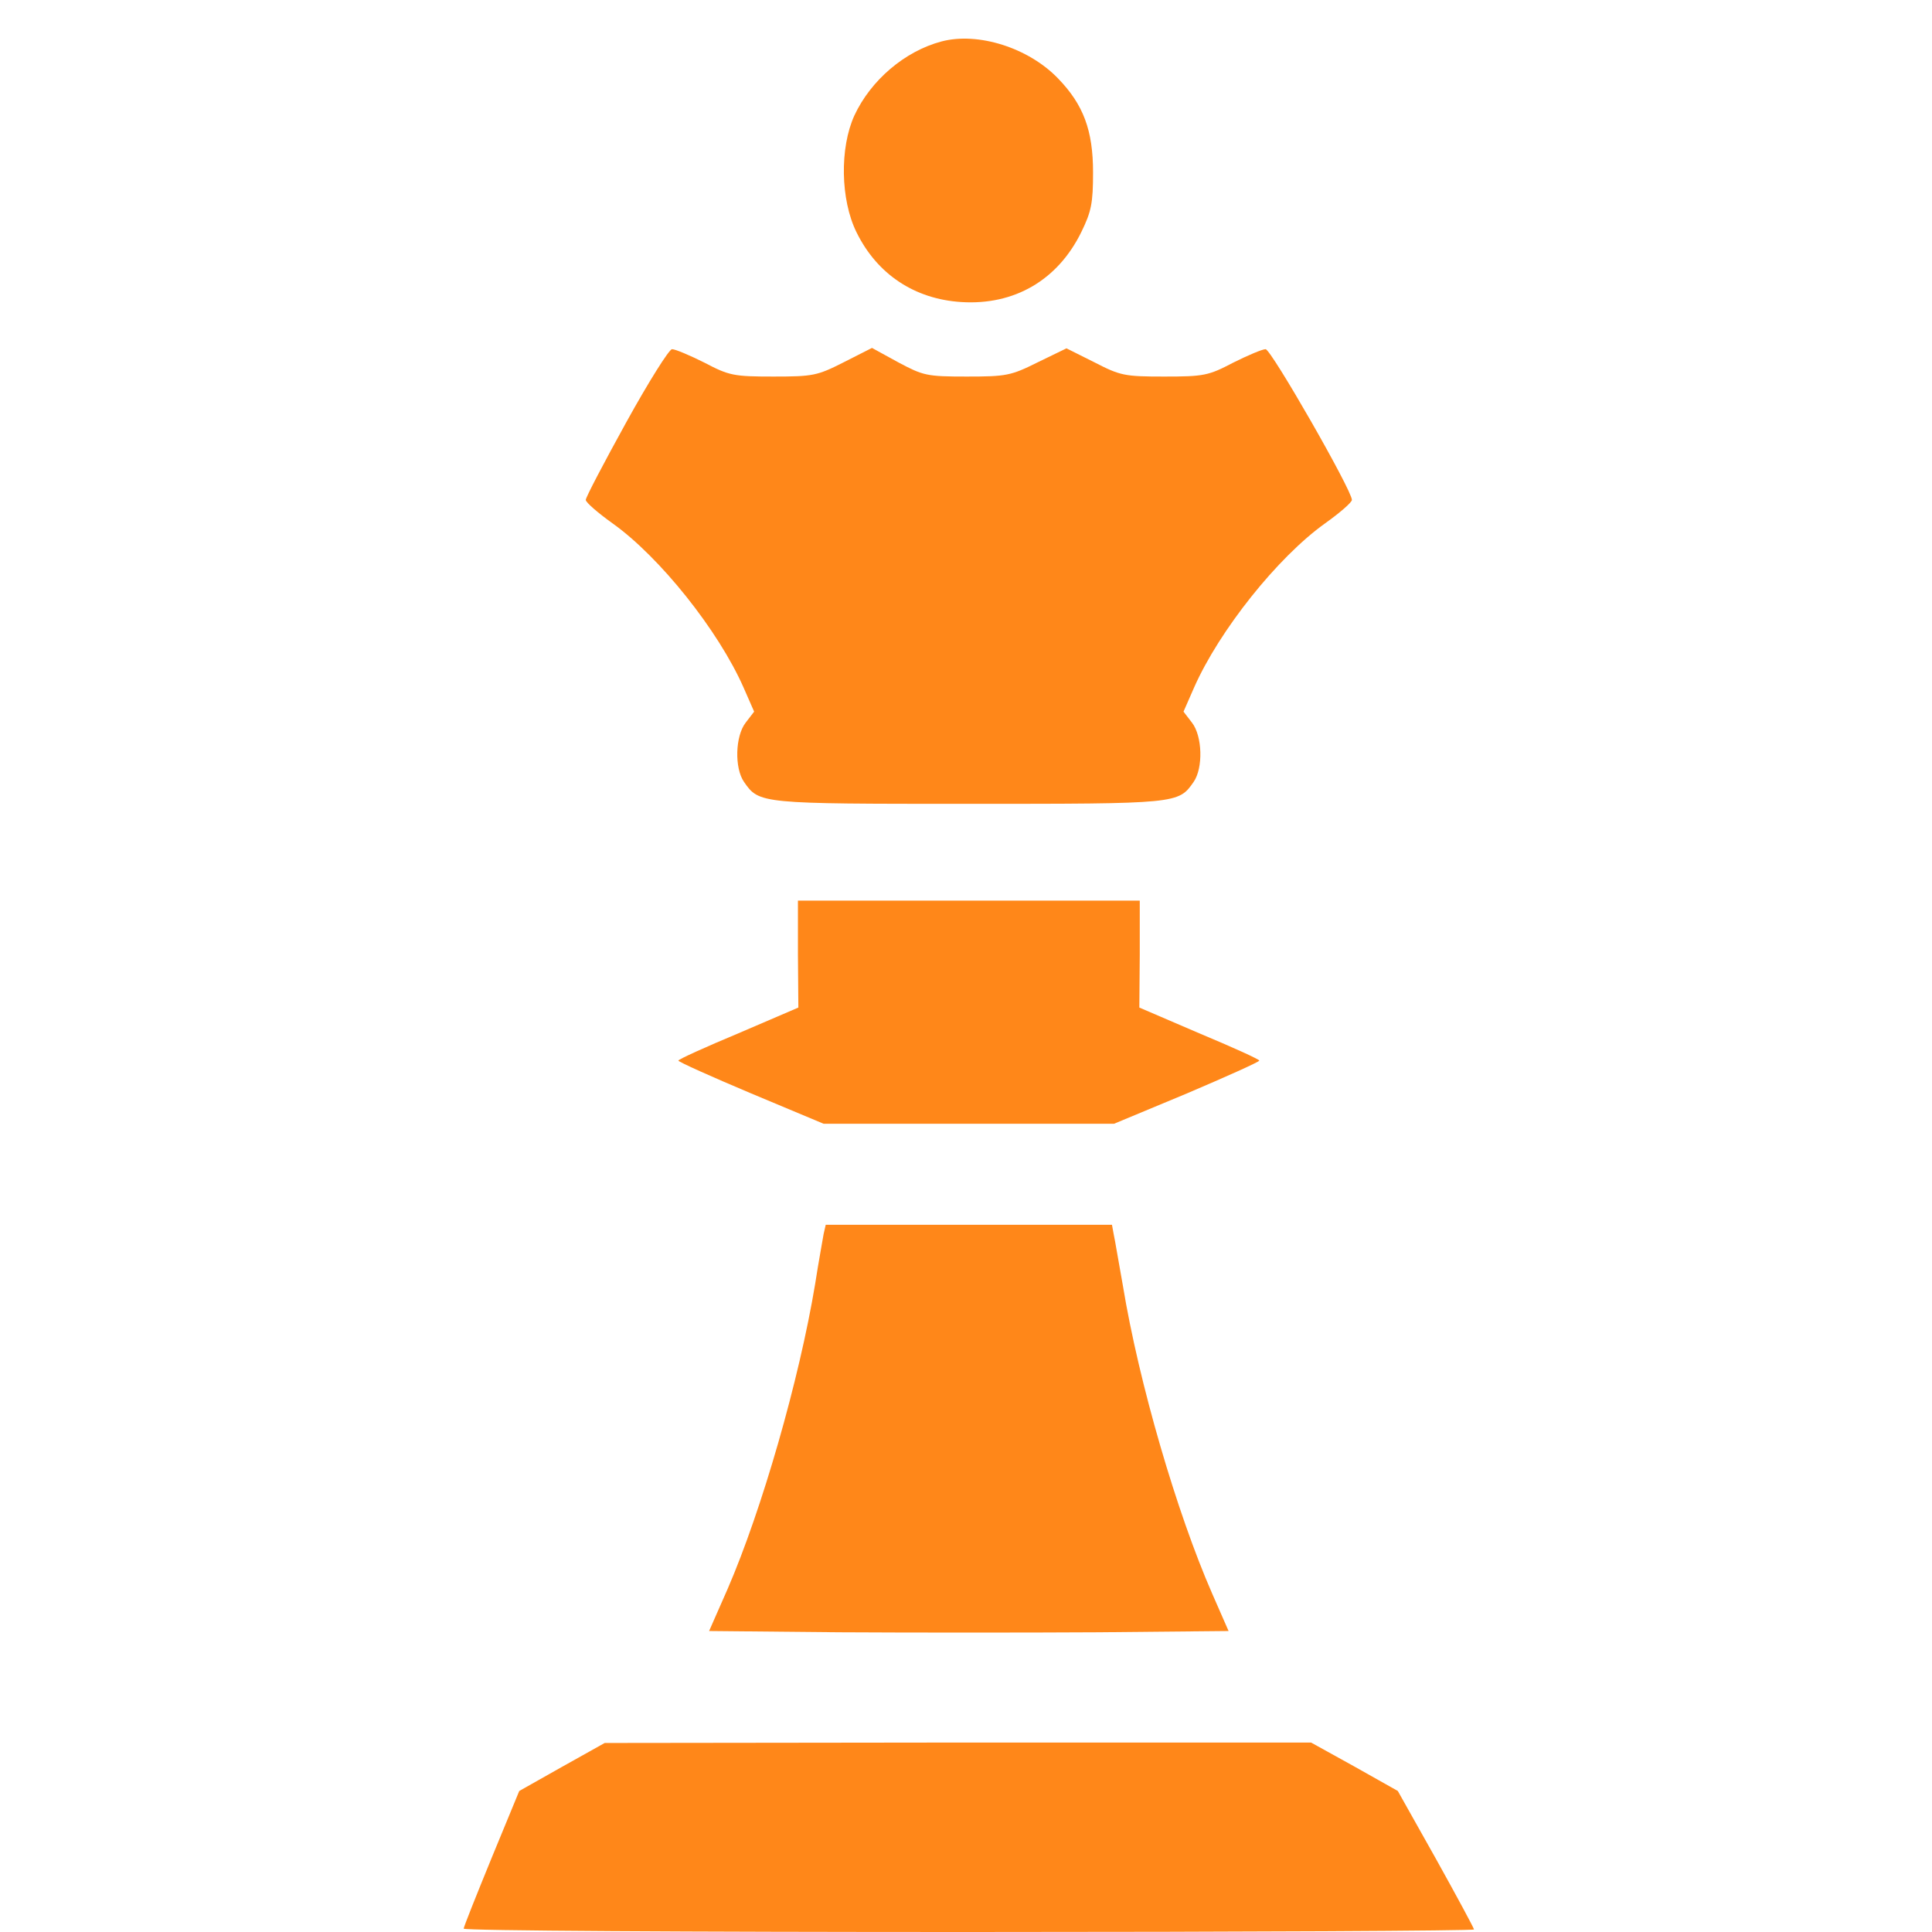 <?xml version="1.0" encoding="UTF-8" standalone="no"?>
<!-- Svg Vector Icons : http://www.onlinewebfonts.com/icon -->

<svg
   xmlns:dc="http://purl.org/dc/elements/1.1/"
   xmlns:cc="http://creativecommons.org/ns#"
   xmlns:rdf="http://www.w3.org/1999/02/22-rdf-syntax-ns#"
   xmlns:svg="http://www.w3.org/2000/svg"
   xmlns="http://www.w3.org/2000/svg"
   xmlns:sodipodi="http://sodipodi.sourceforge.net/DTD/sodipodi-0.dtd"
   xmlns:inkscape="http://www.inkscape.org/namespaces/inkscape"
   version="1.1"
   x="0px"
   y="0px"
   viewBox="0 0 1000 1000"
   enable-background="new 0 0 1000 1000"
   xml:space="preserve"
   id="svg4291"
   sodipodi:docname="lichess.svg"
   inkscape:version="0.92.4 (5da689c313, 2019-01-14)"
   width="50"
   height="50"><defs
   id="defs4295" /><sodipodi:namedview
   pagecolor="#ffffff"
   bordercolor="#666666"
   borderopacity="1"
   objecttolerance="10"
   gridtolerance="10"
   guidetolerance="10"
   inkscape:pageopacity="0"
   inkscape:pageshadow="2"
   inkscape:window-width="1920"
   inkscape:window-height="1017"
   id="namedview4293"
   showgrid="false"
   inkscape:zoom="7.552"
   inkscape:cx="71.440347"
   inkscape:cy="30.712524"
   inkscape:window-x="-8"
   inkscape:window-y="-8"
   inkscape:window-maximized="1"
   inkscape:current-layer="svg4291"
   fit-margin-top="0"
   fit-margin-left="0"
   fit-margin-right="0"
   fit-margin-bottom="0" />
<g
   id="g4289"
   style="fill:#ff8719;fill-opacity:1"
   transform="translate(1.47,10)"><g
     transform="matrix(0.1,0,0,-0.1,0,511)"
     id="g4287"
     style="fill:#ff8719;fill-opacity:1"><path
       d="m 4858.4,4995.4 c -189.6,-50.1 -366,-200.5 -451,-383.5 -76.3,-167.8 -71.9,-435.8 10.9,-603.6 106.8,-217.9 300.7,-346.4 542.6,-361.7 274.5,-17.4 499,113.3 621,361.7 52.3,106.8 61,150.4 61,309.4 0,217.9 -50.1,350.8 -180.8,485.9 -152.7,159.1 -414.2,241.9 -603.7,191.8 z"
       id="path4277"
       style="fill:#ff8719;fill-opacity:1"
       inkscape:connector-curvature="0" /><path
       d="m 3226.4,3023.5 c -115.5,-209.2 -209.2,-387.9 -209.2,-400.9 0,-13 63.2,-67.5 139.4,-122 244,-174.3 546.9,-553.4 677.6,-849.8 l 54.5,-124.2 -43.6,-56.7 c -54.5,-69.7 -58.8,-235.3 -8.7,-307.2 78.4,-113.3 82.8,-113.3 1163.5,-113.3 1080.7,0 1085.1,0 1163.5,113.3 50.1,71.9 45.7,237.5 -8.7,307.2 l -43.6,56.7 54.5,124.2 c 130.7,296.3 433.6,675.5 677.6,849.8 76.3,54.5 139.5,109 139.5,122 0,50.1 -418.4,780 -446.7,780 -17.4,0 -93.7,-32.7 -167.8,-69.7 -128.5,-67.5 -152.5,-71.9 -357.3,-71.9 -204.8,0 -226.6,4.4 -361.7,74.1 l -143.8,71.9 -148.2,-71.9 C 5217.7,3265.4 5193.8,3261 4989,3261 c -207,0 -224.4,4.4 -355.2,74.1 l -135.1,74.1 -146,-74.1 c -137.3,-69.7 -159.1,-74.1 -363.9,-74.1 -204.8,0 -228.8,4.4 -357.3,71.9 -74.1,37.1 -150.4,69.7 -167.8,69.7 -15.1,0.1 -121.8,-169.9 -237.3,-379.1 z"
       id="path4279"
       style="fill:#ff8719;fill-opacity:1"
       inkscape:connector-curvature="0" /><path
       d="M 4115.4,271.6 4117.6,-5.1 3808.1,-138 c -172.1,-71.9 -311.6,-135.1 -311.6,-141.6 0,-6.5 169.9,-82.8 376.9,-170 l 374.8,-156.9 h 751.8 751.7 l 376.9,156.9 c 204.8,87.2 374.8,163.4 374.8,170 0,6.5 -139.5,69.7 -311.6,141.6 l -309.3,132.9 2.2,276.7 V 548.3 H 5000 4115.4 Z"
       id="path4281"
       style="fill:#ff8719;fill-opacity:1"
       inkscape:connector-curvature="0" /><path
       d="m 4248.3,-1177.4 c -4.4,-28.3 -26.2,-143.8 -43.6,-257.1 -82.8,-499 -276.7,-1172.2 -453.2,-1579.7 l -95.9,-217.9 673.3,-6.5 c 368.2,-2.2 974,-2.2 1344.4,0 l 671.1,6.5 -85,193.9 c -183,418.3 -379.1,1089.4 -461.9,1592.8 -21.8,119.8 -41.4,239.7 -47.9,268 l -8.7,47.9 H 5000 4259.2 Z"
       id="path4283"
       style="fill:#ff8719;fill-opacity:1"
       inkscape:connector-curvature="0" /><path
       d="m 2893,-3935.9 -220.1,-124.2 -143.8,-348.6 c -78.4,-191.7 -143.8,-355.2 -143.8,-363.9 0,-10.9 1176.6,-17.4 2614.7,-17.4 1438.1,0 2614.7,6.5 2614.7,13.1 0,6.5 -89.3,172.1 -196.1,363.9 l -198.3,353 -224.5,126.4 -224.4,124.2 H 4943.3 l -1828.1,-2.2 z"
       id="path4285"
       style="fill:#ff8719;fill-opacity:1"
       inkscape:connector-curvature="0" /></g></g>
</svg>